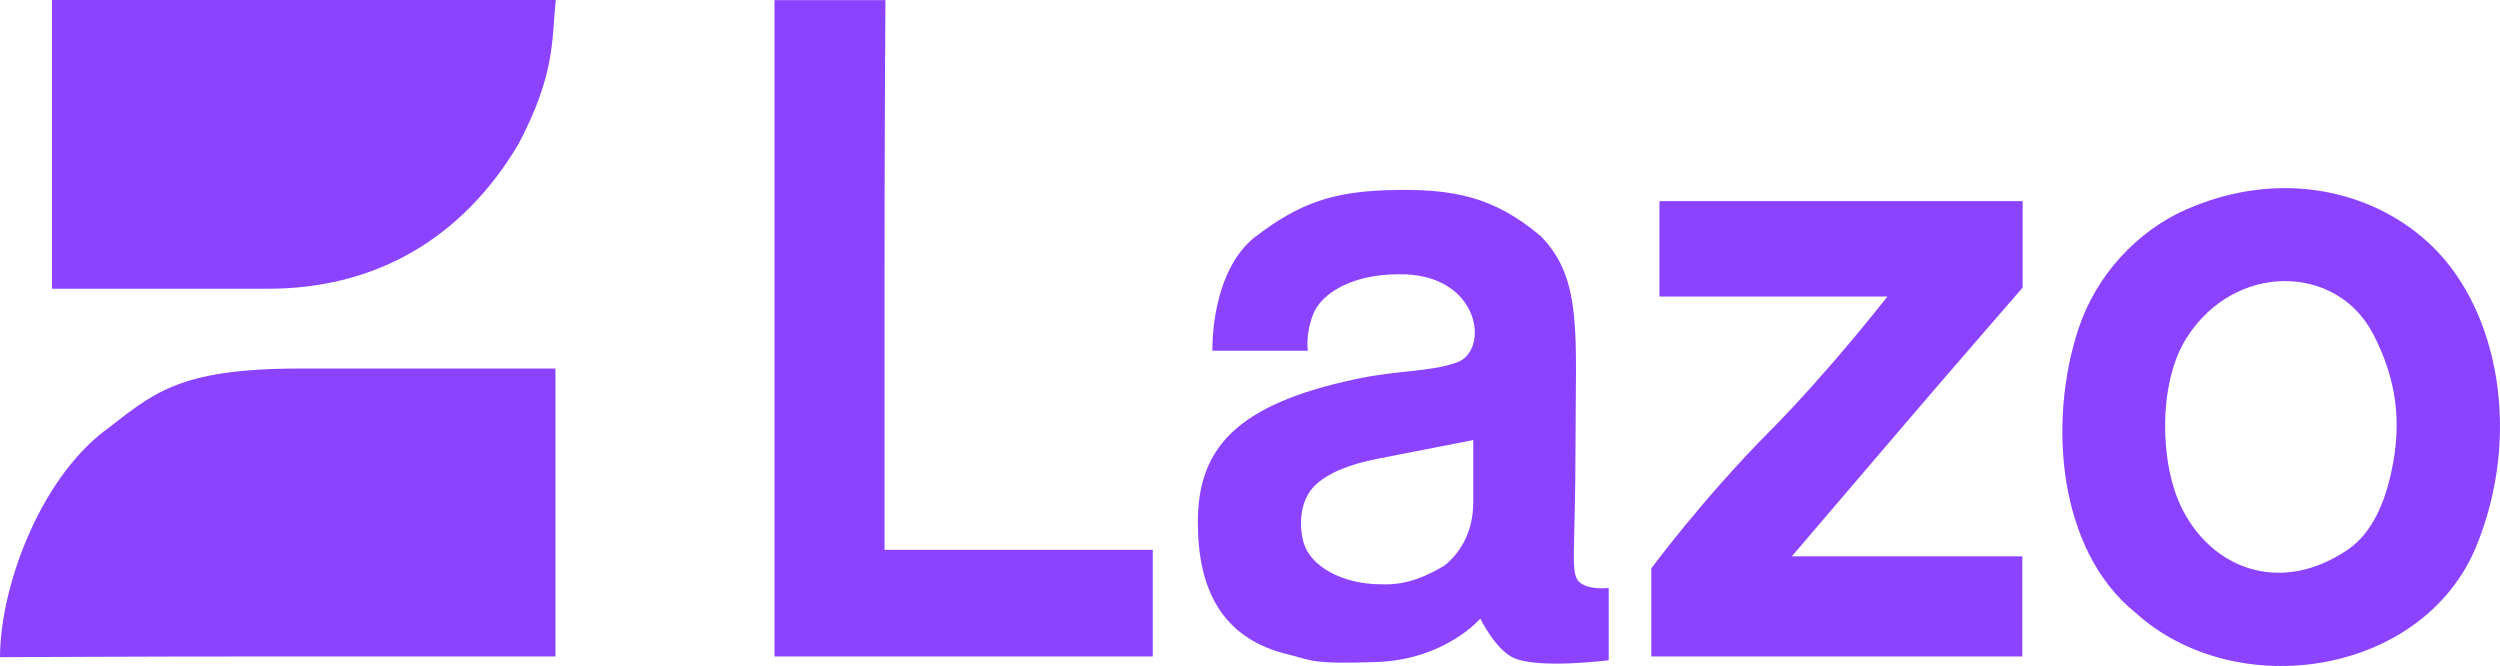 <?xml version="1.0" encoding="UTF-8"?>
<svg id="Layer_2" xmlns="http://www.w3.org/2000/svg" viewBox="0 0 244 65">
  <defs>
    <style>
      .cls-1 {
        fill: #8b43ff;
        fill-rule: evenodd;
      }
    </style>
  </defs>
  <g id="Layer_1-2" data-name="Layer_1">
    <path class="cls-1" d="M5.07,14.23v13.95h21.13c10.44,0,18.92-4.88,24.41-14.13,3.6-6.85,3.23-10.08,3.63-14.05H5.07v14.23ZM75.59,32.41v31.66h36.92v-10.41h-26.18v-26.24c0-15.77.09-27.41.09-27.41h-10.83v32.41ZM213.44,20.41c-4.87,2.14-8.87,6.46-10.6,11.73-2.99,9.13-1.94,21.58,5.55,27.63,9.83,8.95,28.19,6.2,33.35-6.58,4.39-10.87,2.07-22.81-4.24-29.04-5.65-5.59-14.94-7.73-24.06-3.73ZM122.58,23.05c-4.49,3.47-4.25,11.18-4.25,11.18h9.32s-.26-1.49.49-3.5c.81-2.17,3.95-3.96,8.32-3.96,8-.17,9.03,7.47,5.7,8.62-2.71.94-5.59.7-9.89,1.62-11.64,2.49-15.36,6.76-15.36,13.96,0,6.43,2.26,11.34,8.81,12.9,2.22.53,2.13.99,8.73.74,6.6-.25,10.03-4.23,10.03-4.23,0,0,1.46,2.98,3.21,3.81,2.41,1.14,9.32.25,9.32.25v-7.06s-1.86.25-2.83-.54c-.97-.8-.41-2.89-.41-13.52s.72-16.09-3.38-20.26c-4.55-3.86-8.56-4.7-14.98-4.5-5.18.17-8.52,1.19-12.81,4.5ZM161.96,19.63v9.31h22.25s-5.59,7.2-11.48,13.14c-6.52,6.57-11.56,13.39-11.56,13.39v8.6h36.21v-9.77h-22.5l10.44-12.22c4.33-5.08,12.09-14.01,12.09-14.01v-8.44h-35.46ZM231.6,32.56c2.39,4.59,2.69,8.6,1.97,12.6-.56,3.13-1.74,6.68-4.47,8.52-7.26,4.89-14.53,1.14-16.84-5.76-1.39-4.16-1.44-10.87,1.17-14.97,4.72-7.4,14.63-7.17,18.16-.4ZM10.18,42.07C3.71,47.06,0,57.52,0,64.14c2.38,0,12.19-.07,26.84-.07h27.37v-28.1h-24.96c-11.9,0-14.3,2.44-19.06,6.11ZM143.78,49.17c0,2.36-1,4.63-2.83,6.05-1.4.81-3.42,1.91-6.06,1.81-4.06,0-6.98-1.85-7.64-4.01-.46-1.52-.47-4.07,1.03-5.58,1.25-1.26,3.45-2.13,6.06-2.64,6.17-1.21,9.45-1.85,9.45-1.85v6.21Z"/>
  </g>
</svg>